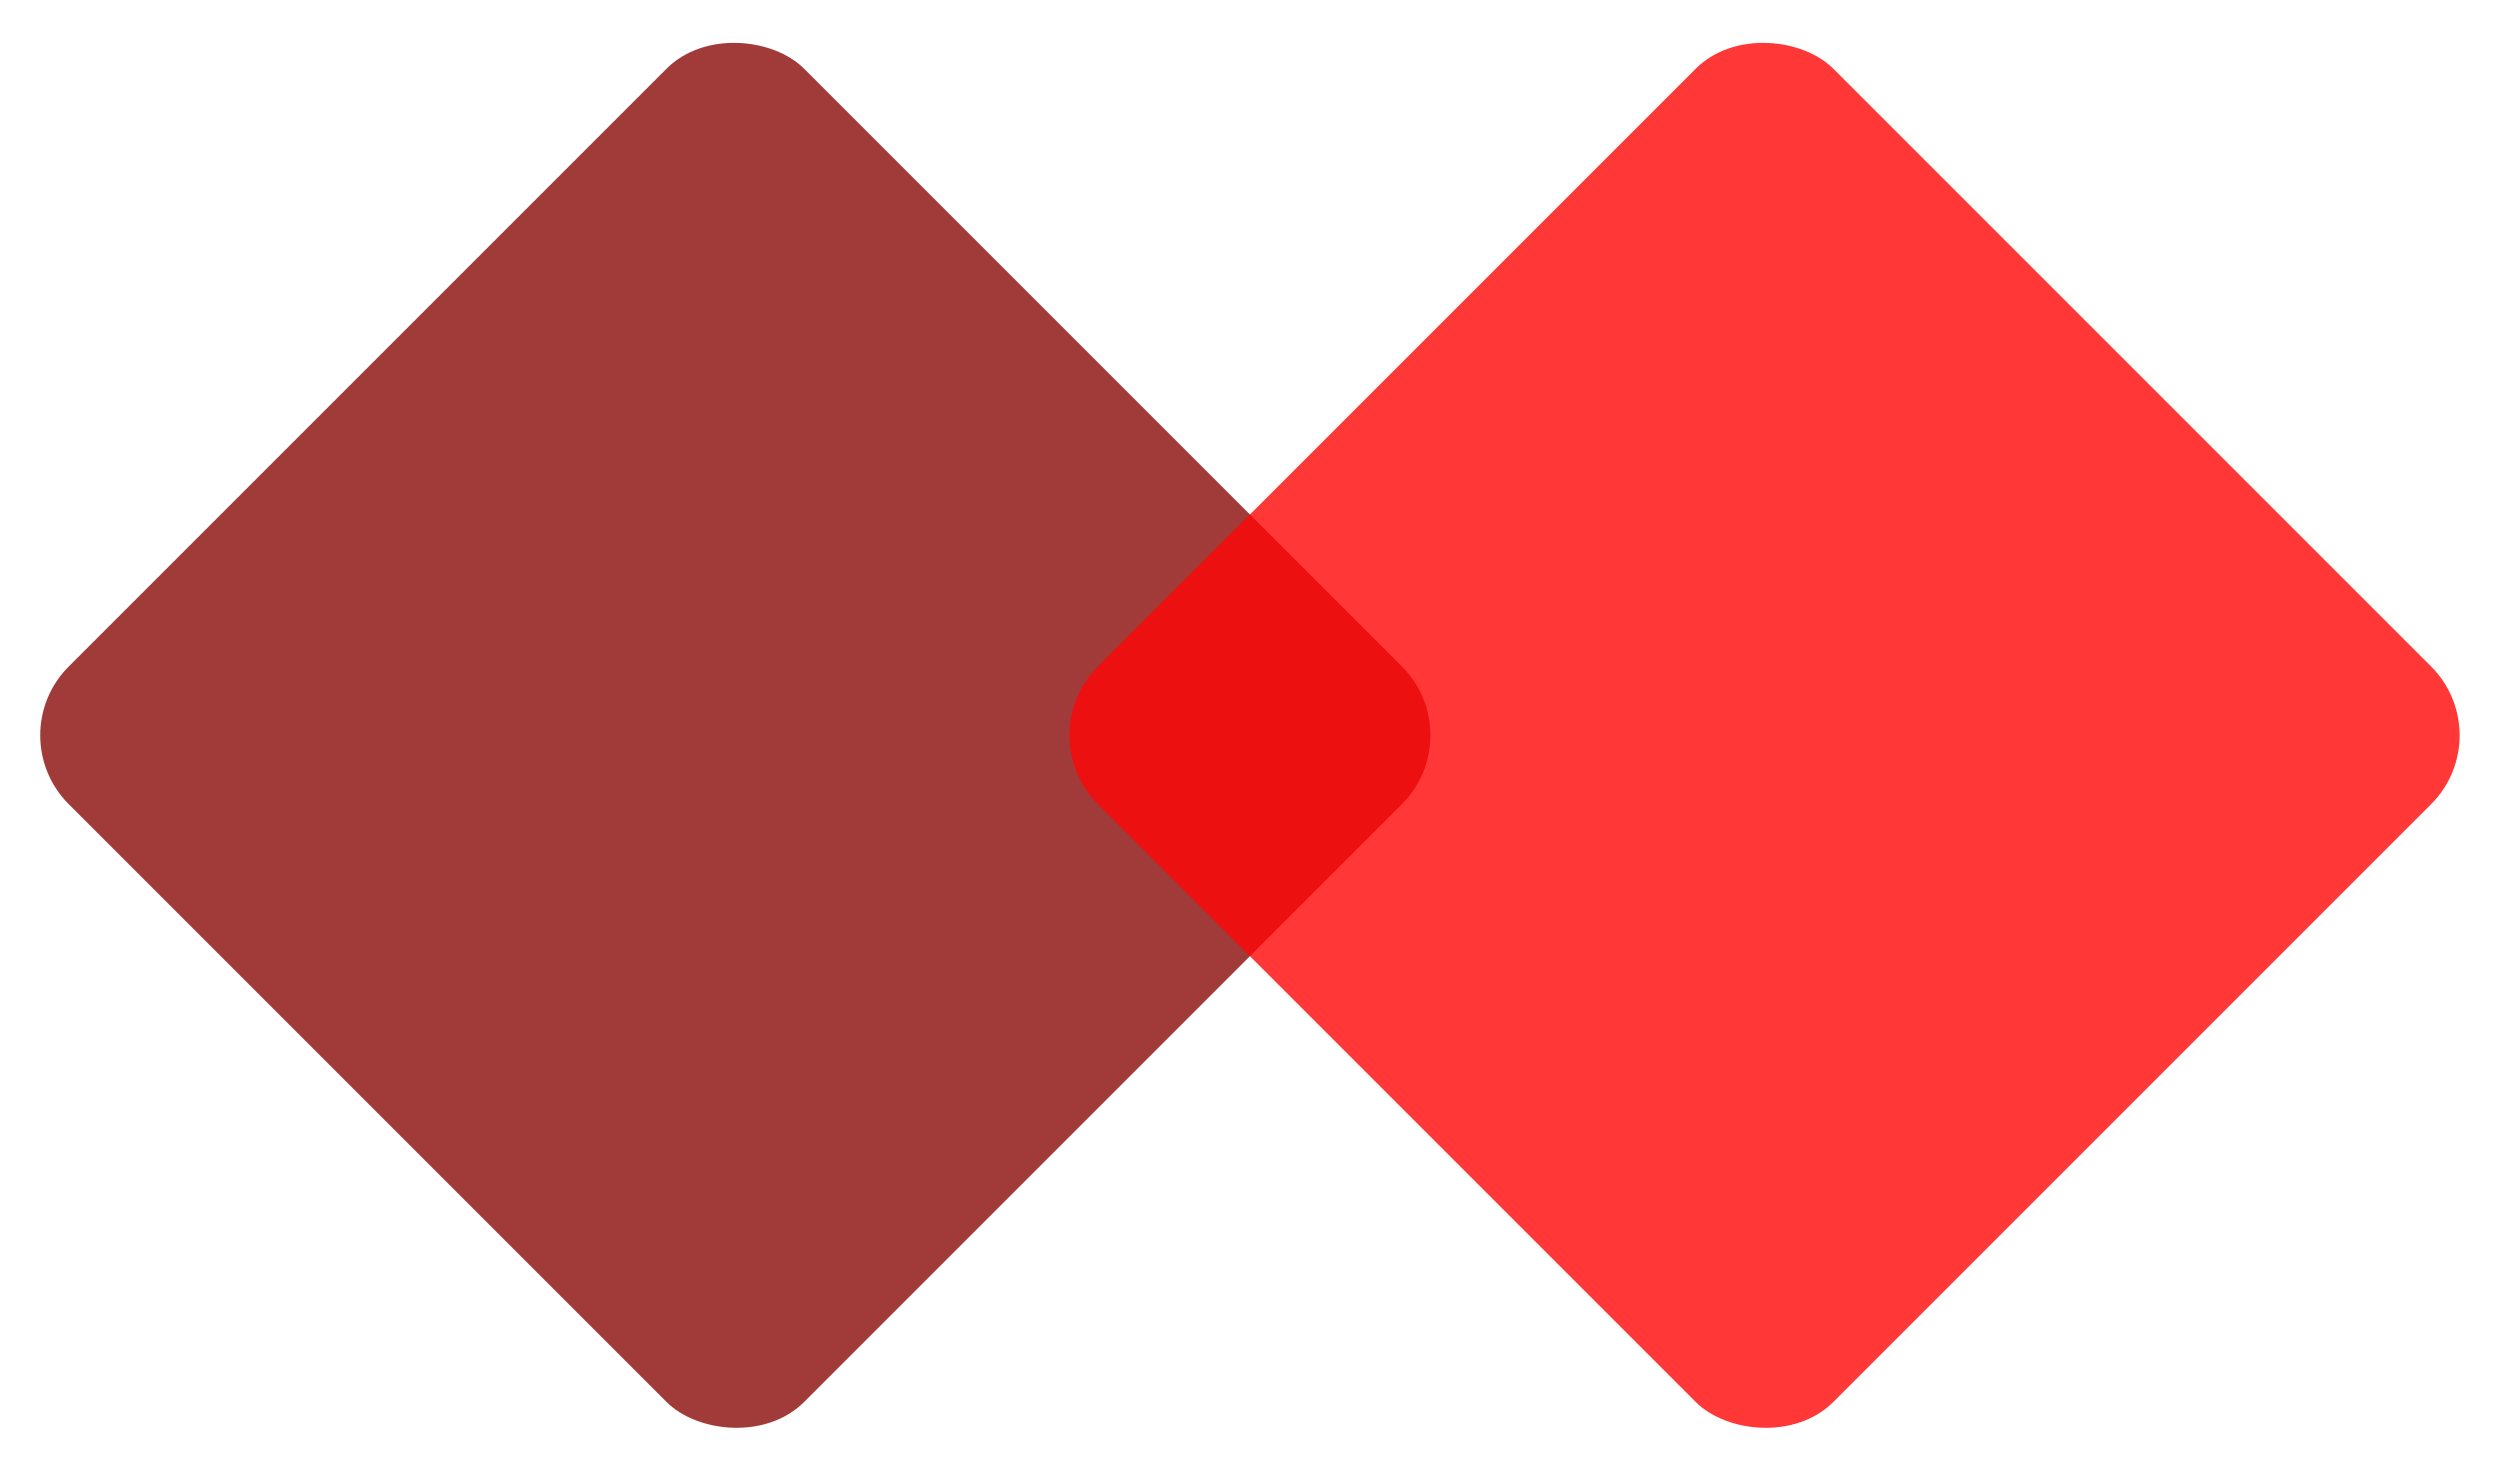 <?xml version="1.0" encoding="UTF-8" standalone="no"?><svg xmlns="http://www.w3.org/2000/svg" xmlns:xlink="http://www.w3.org/1999/xlink" fill="#000000" height="453.3" preserveAspectRatio="xMidYMid meet" version="1" viewBox="-12.4 -12.4 770.5 453.3" width="770.5" zoomAndPan="magnify"><g id="change1_1"><rect fill="#890b09" height="320.54" opacity="0.8" rx="30" ry="30" transform="rotate(-45 214.228 214.234)" width="320.54" x="53.96" y="53.96"/></g><g id="change2_1"><rect fill="#ff0505" height="320.54" opacity="0.8" rx="30" ry="30" transform="rotate(-45 531.425 214.226)" width="320.54" x="371.15" y="53.96"/></g></svg>